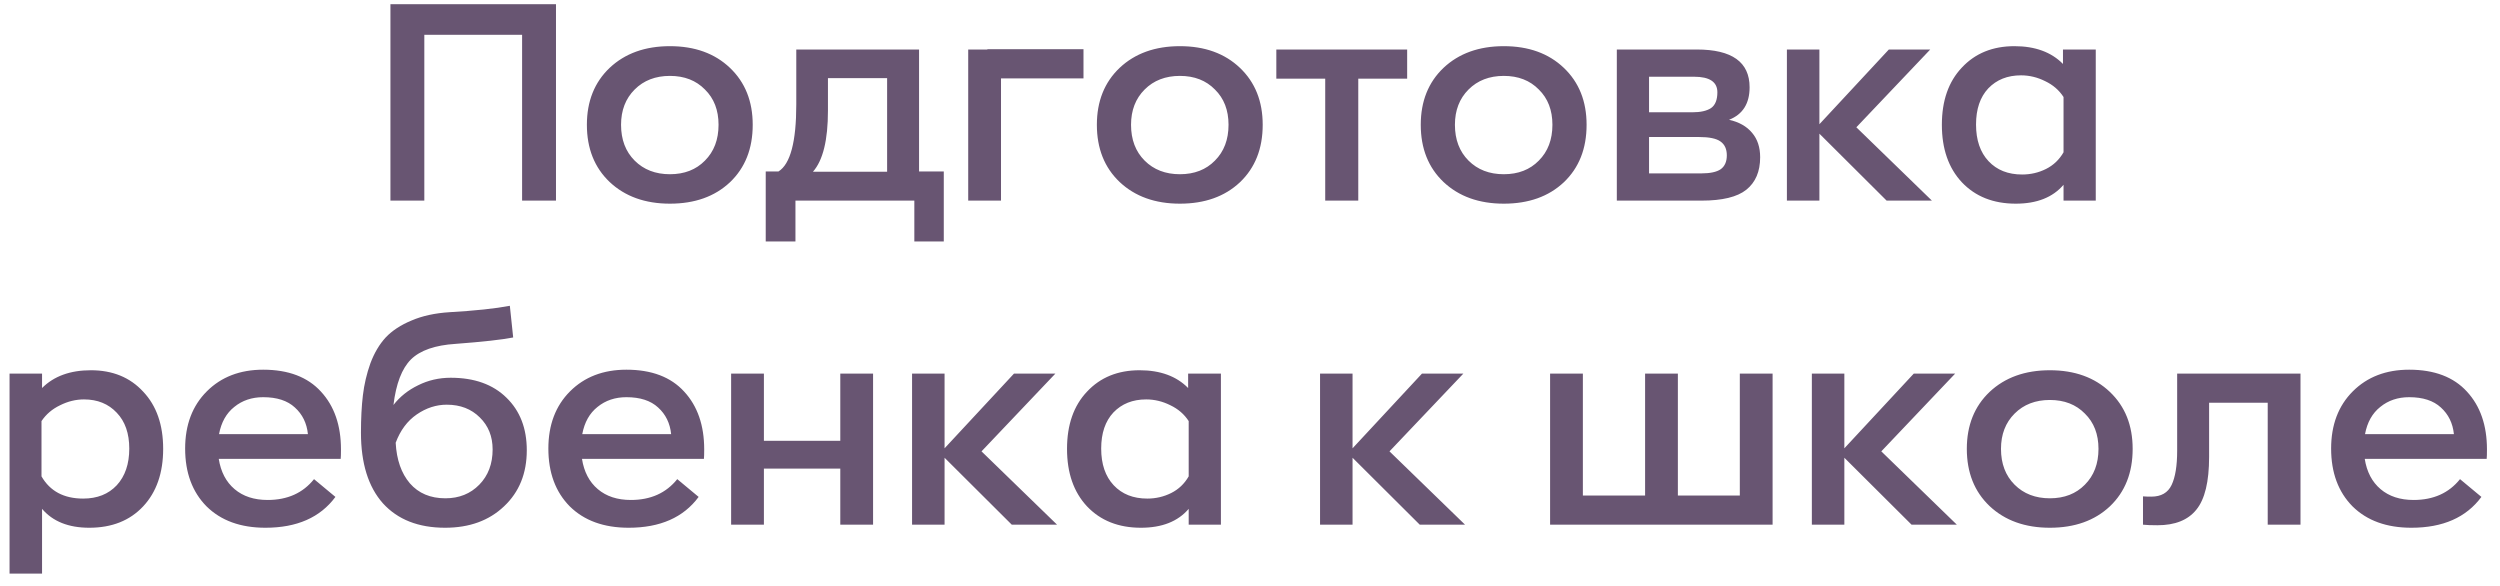<?xml version="1.0" encoding="UTF-8"?> <svg xmlns="http://www.w3.org/2000/svg" width="162" height="38" viewBox="0 0 162 38" fill="none"> <path d="M25.3 13V0.274H36.028V13H33.832V2.254H27.496V13H25.3ZM47.3 11.812C46.316 12.736 45.02 13.198 43.412 13.198C41.804 13.198 40.502 12.73 39.506 11.794C38.522 10.858 38.03 9.622 38.03 8.086C38.03 6.562 38.522 5.332 39.506 4.396C40.502 3.46 41.804 2.992 43.412 2.992C45.02 2.992 46.316 3.46 47.3 4.396C48.284 5.332 48.776 6.562 48.776 8.086C48.776 9.634 48.284 10.876 47.3 11.812ZM41.126 10.408C41.714 10.996 42.476 11.29 43.412 11.29C44.348 11.29 45.104 10.996 45.68 10.408C46.268 9.82 46.562 9.046 46.562 8.086C46.562 7.138 46.268 6.376 45.68 5.8C45.104 5.212 44.348 4.918 43.412 4.918C42.476 4.918 41.714 5.212 41.126 5.8C40.538 6.388 40.244 7.15 40.244 8.086C40.244 9.046 40.538 9.82 41.126 10.408ZM59.555 11.11H61.157V15.646H59.249V13H51.545V15.646H49.619V11.11H50.447C51.215 10.63 51.599 9.184 51.599 6.772V3.208H59.555V11.11ZM52.679 11.128H57.485V5.062H53.651V7.168C53.651 9.076 53.327 10.396 52.679 11.128ZM70.21 3.19V5.08H64.865V13H62.74V3.208H63.983V3.19H70.21ZM80.347 11.812C79.363 12.736 78.067 13.198 76.459 13.198C74.851 13.198 73.549 12.73 72.553 11.794C71.569 10.858 71.077 9.622 71.077 8.086C71.077 6.562 71.569 5.332 72.553 4.396C73.549 3.46 74.851 2.992 76.459 2.992C78.067 2.992 79.363 3.46 80.347 4.396C81.331 5.332 81.823 6.562 81.823 8.086C81.823 9.634 81.331 10.876 80.347 11.812ZM74.173 10.408C74.761 10.996 75.523 11.29 76.459 11.29C77.395 11.29 78.151 10.996 78.727 10.408C79.315 9.82 79.609 9.046 79.609 8.086C79.609 7.138 79.315 6.376 78.727 5.8C78.151 5.212 77.395 4.918 76.459 4.918C75.523 4.918 74.761 5.212 74.173 5.8C73.585 6.388 73.291 7.15 73.291 8.086C73.291 9.046 73.585 9.82 74.173 10.408ZM91.184 3.208V5.098H88.016V13H85.874V5.098H82.706V3.208H91.184ZM101.335 11.812C100.351 12.736 99.055 13.198 97.447 13.198C95.839 13.198 94.537 12.73 93.541 11.794C92.557 10.858 92.065 9.622 92.065 8.086C92.065 6.562 92.557 5.332 93.541 4.396C94.537 3.46 95.839 2.992 97.447 2.992C99.055 2.992 100.351 3.46 101.335 4.396C102.319 5.332 102.811 6.562 102.811 8.086C102.811 9.634 102.319 10.876 101.335 11.812ZM95.161 10.408C95.749 10.996 96.511 11.29 97.447 11.29C98.383 11.29 99.139 10.996 99.715 10.408C100.303 9.82 100.597 9.046 100.597 8.086C100.597 7.138 100.303 6.376 99.715 5.8C99.139 5.212 98.383 4.918 97.447 4.918C96.511 4.918 95.749 5.212 95.161 5.8C94.573 6.388 94.279 7.15 94.279 8.086C94.279 9.046 94.573 9.82 95.161 10.408ZM112.042 7.762C112.69 7.906 113.188 8.188 113.536 8.608C113.884 9.016 114.058 9.544 114.058 10.192C114.058 11.116 113.758 11.818 113.158 12.298C112.57 12.766 111.604 13 110.26 13H104.77V3.208H109.954C112.234 3.208 113.374 4.024 113.374 5.656C113.374 6.712 112.93 7.414 112.042 7.762ZM106.858 4.972V7.276H109.666C110.194 7.276 110.596 7.186 110.872 7.006C111.148 6.814 111.286 6.472 111.286 5.98C111.286 5.308 110.782 4.972 109.774 4.972H106.858ZM110.242 11.236C110.818 11.236 111.238 11.146 111.502 10.966C111.766 10.774 111.898 10.474 111.898 10.066C111.898 9.658 111.76 9.358 111.484 9.166C111.22 8.974 110.752 8.878 110.08 8.878H106.858V11.236H110.242ZM125.187 13H122.253L117.897 8.662V13H115.791V3.208H117.897V8.05L122.397 3.208H125.079L120.291 8.248L125.187 13ZM130.621 13.198C129.169 13.198 128.005 12.736 127.129 11.812C126.265 10.888 125.833 9.646 125.833 8.086C125.833 6.526 126.265 5.29 127.129 4.378C127.993 3.454 129.127 2.992 130.531 2.992C131.875 2.992 132.925 3.376 133.681 4.144V3.208H135.805V13H133.717V11.974C133.021 12.79 131.989 13.198 130.621 13.198ZM131.035 11.308C131.587 11.308 132.103 11.188 132.583 10.948C133.063 10.708 133.441 10.348 133.717 9.868V6.286C133.429 5.842 133.033 5.5 132.529 5.26C132.025 5.008 131.503 4.882 130.963 4.882C130.087 4.882 129.379 5.164 128.839 5.728C128.311 6.292 128.047 7.072 128.047 8.068C128.047 9.076 128.317 9.868 128.857 10.444C129.397 11.02 130.123 11.308 131.035 11.308ZM0.619 37.168V24.208H2.725V25.144C3.493 24.376 4.549 23.992 5.893 23.992C7.297 23.992 8.425 24.454 9.277 25.378C10.141 26.29 10.573 27.526 10.573 29.086C10.573 30.646 10.141 31.888 9.277 32.812C8.413 33.736 7.249 34.198 5.785 34.198C4.441 34.198 3.421 33.79 2.725 32.974V37.168H0.619ZM5.389 32.308C6.301 32.308 7.027 32.02 7.567 31.444C8.107 30.856 8.377 30.064 8.377 29.068C8.377 28.084 8.107 27.31 7.567 26.746C7.027 26.17 6.319 25.882 5.443 25.882C4.915 25.882 4.399 26.008 3.895 26.26C3.391 26.5 2.989 26.842 2.689 27.286V30.868C3.241 31.828 4.141 32.308 5.389 32.308ZM22.095 29.122C22.095 29.41 22.089 29.614 22.077 29.734H14.175C14.307 30.574 14.649 31.228 15.201 31.696C15.753 32.164 16.467 32.398 17.343 32.398C18.627 32.398 19.629 31.948 20.349 31.048L21.735 32.2C20.751 33.532 19.239 34.198 17.199 34.198C15.591 34.198 14.319 33.736 13.383 32.812C12.459 31.876 11.997 30.628 11.997 29.068C11.997 27.532 12.465 26.296 13.401 25.36C14.337 24.424 15.555 23.956 17.055 23.956C18.687 23.956 19.935 24.43 20.799 25.378C21.663 26.314 22.095 27.562 22.095 29.122ZM17.055 25.738C16.323 25.738 15.699 25.948 15.183 26.368C14.667 26.776 14.337 27.364 14.193 28.132H19.953C19.881 27.424 19.599 26.848 19.107 26.404C18.627 25.96 17.943 25.738 17.055 25.738ZM29.204 24.478C30.74 24.478 31.946 24.91 32.822 25.774C33.698 26.626 34.136 27.76 34.136 29.176C34.136 30.676 33.644 31.888 32.66 32.812C31.688 33.736 30.416 34.198 28.844 34.198C27.116 34.198 25.772 33.67 24.812 32.614C23.864 31.546 23.39 30.022 23.39 28.042C23.39 27.118 23.432 26.308 23.516 25.612C23.6 24.904 23.762 24.214 24.002 23.542C24.254 22.87 24.584 22.312 24.992 21.868C25.412 21.424 25.97 21.058 26.666 20.77C27.362 20.47 28.184 20.29 29.132 20.23C30.788 20.134 32.09 19.996 33.038 19.816L33.254 21.868C32.522 22.012 31.28 22.15 29.528 22.282C28.196 22.366 27.23 22.702 26.63 23.29C26.042 23.878 25.664 24.862 25.496 26.242C25.916 25.702 26.45 25.276 27.098 24.964C27.746 24.64 28.448 24.478 29.204 24.478ZM28.862 32.29C29.75 32.29 30.482 31.996 31.058 31.408C31.634 30.82 31.922 30.058 31.922 29.122C31.922 28.282 31.646 27.592 31.094 27.052C30.542 26.5 29.828 26.224 28.952 26.224C28.268 26.224 27.62 26.434 27.008 26.854C26.396 27.274 25.94 27.886 25.64 28.69C25.7 29.794 26.006 30.67 26.558 31.318C27.122 31.966 27.89 32.29 28.862 32.29ZM45.632 29.122C45.632 29.41 45.626 29.614 45.614 29.734H37.712C37.844 30.574 38.186 31.228 38.738 31.696C39.29 32.164 40.004 32.398 40.88 32.398C42.164 32.398 43.166 31.948 43.886 31.048L45.272 32.2C44.288 33.532 42.776 34.198 40.736 34.198C39.128 34.198 37.856 33.736 36.92 32.812C35.996 31.876 35.534 30.628 35.534 29.068C35.534 27.532 36.002 26.296 36.938 25.36C37.874 24.424 39.092 23.956 40.592 23.956C42.224 23.956 43.472 24.43 44.336 25.378C45.2 26.314 45.632 27.562 45.632 29.122ZM40.592 25.738C39.86 25.738 39.236 25.948 38.72 26.368C38.204 26.776 37.874 27.364 37.73 28.132H43.49C43.418 27.424 43.136 26.848 42.644 26.404C42.164 25.96 41.48 25.738 40.592 25.738ZM54.451 24.208H56.575V34H54.451V30.364H49.501V34H47.377V24.208H49.501V28.564H54.451V24.208ZM68.498 34H65.564L61.208 29.662V34H59.102V24.208H61.208V29.05L65.708 24.208H68.39L63.602 29.248L68.498 34ZM73.931 34.198C72.479 34.198 71.315 33.736 70.439 32.812C69.575 31.888 69.143 30.646 69.143 29.086C69.143 27.526 69.575 26.29 70.439 25.378C71.303 24.454 72.437 23.992 73.841 23.992C75.185 23.992 76.235 24.376 76.991 25.144V24.208H79.115V34H77.027V32.974C76.331 33.79 75.299 34.198 73.931 34.198ZM74.345 32.308C74.897 32.308 75.413 32.188 75.893 31.948C76.373 31.708 76.751 31.348 77.027 30.868V27.286C76.739 26.842 76.343 26.5 75.839 26.26C75.335 26.008 74.813 25.882 74.273 25.882C73.397 25.882 72.689 26.164 72.149 26.728C71.621 27.292 71.357 28.072 71.357 29.068C71.357 30.076 71.627 30.868 72.167 31.444C72.707 32.02 73.433 32.308 74.345 32.308ZM94.935 34H92.001L87.645 29.662V34H85.539V24.208H87.645V29.05L92.145 24.208H94.827L90.039 29.248L94.935 34ZM100.446 34V24.208H102.57V32.11H106.602V24.208H108.726V32.11H112.74V24.208H114.864V34H100.446ZM126.804 34H123.87L119.514 29.662V34H117.408V24.208H119.514V29.05L124.014 24.208H126.696L121.908 29.248L126.804 34ZM136.72 32.812C135.736 33.736 134.44 34.198 132.832 34.198C131.224 34.198 129.922 33.73 128.926 32.794C127.942 31.858 127.45 30.622 127.45 29.086C127.45 27.562 127.942 26.332 128.926 25.396C129.922 24.46 131.224 23.992 132.832 23.992C134.44 23.992 135.736 24.46 136.72 25.396C137.704 26.332 138.196 27.562 138.196 29.086C138.196 30.634 137.704 31.876 136.72 32.812ZM130.546 31.408C131.134 31.996 131.896 32.29 132.832 32.29C133.768 32.29 134.524 31.996 135.1 31.408C135.688 30.82 135.982 30.046 135.982 29.086C135.982 28.138 135.688 27.376 135.1 26.8C134.524 26.212 133.768 25.918 132.832 25.918C131.896 25.918 131.134 26.212 130.546 26.8C129.958 27.388 129.664 28.15 129.664 29.086C129.664 30.046 129.958 30.82 130.546 31.408ZM139.802 34.036C139.394 34.036 139.082 34.024 138.866 34V32.164C139.01 32.176 139.19 32.182 139.406 32.182C140.042 32.182 140.48 31.93 140.72 31.426C140.96 30.922 141.08 30.184 141.08 29.212V24.208H149.072V34H146.948V26.098H143.15V29.608C143.15 31.216 142.874 32.356 142.322 33.028C141.782 33.7 140.942 34.036 139.802 34.036ZM161.155 29.122C161.155 29.41 161.149 29.614 161.137 29.734H153.235C153.367 30.574 153.709 31.228 154.261 31.696C154.813 32.164 155.527 32.398 156.403 32.398C157.687 32.398 158.689 31.948 159.409 31.048L160.795 32.2C159.811 33.532 158.299 34.198 156.259 34.198C154.651 34.198 153.379 33.736 152.443 32.812C151.519 31.876 151.057 30.628 151.057 29.068C151.057 27.532 151.525 26.296 152.461 25.36C153.397 24.424 154.615 23.956 156.115 23.956C157.747 23.956 158.995 24.43 159.859 25.378C160.723 26.314 161.155 27.562 161.155 29.122ZM156.115 25.738C155.383 25.738 154.759 25.948 154.243 26.368C153.727 26.776 153.397 27.364 153.253 28.132H159.013C158.941 27.424 158.659 26.848 158.167 26.404C157.687 25.96 157.003 25.738 156.115 25.738Z" fill="#685572"></path> </svg> 